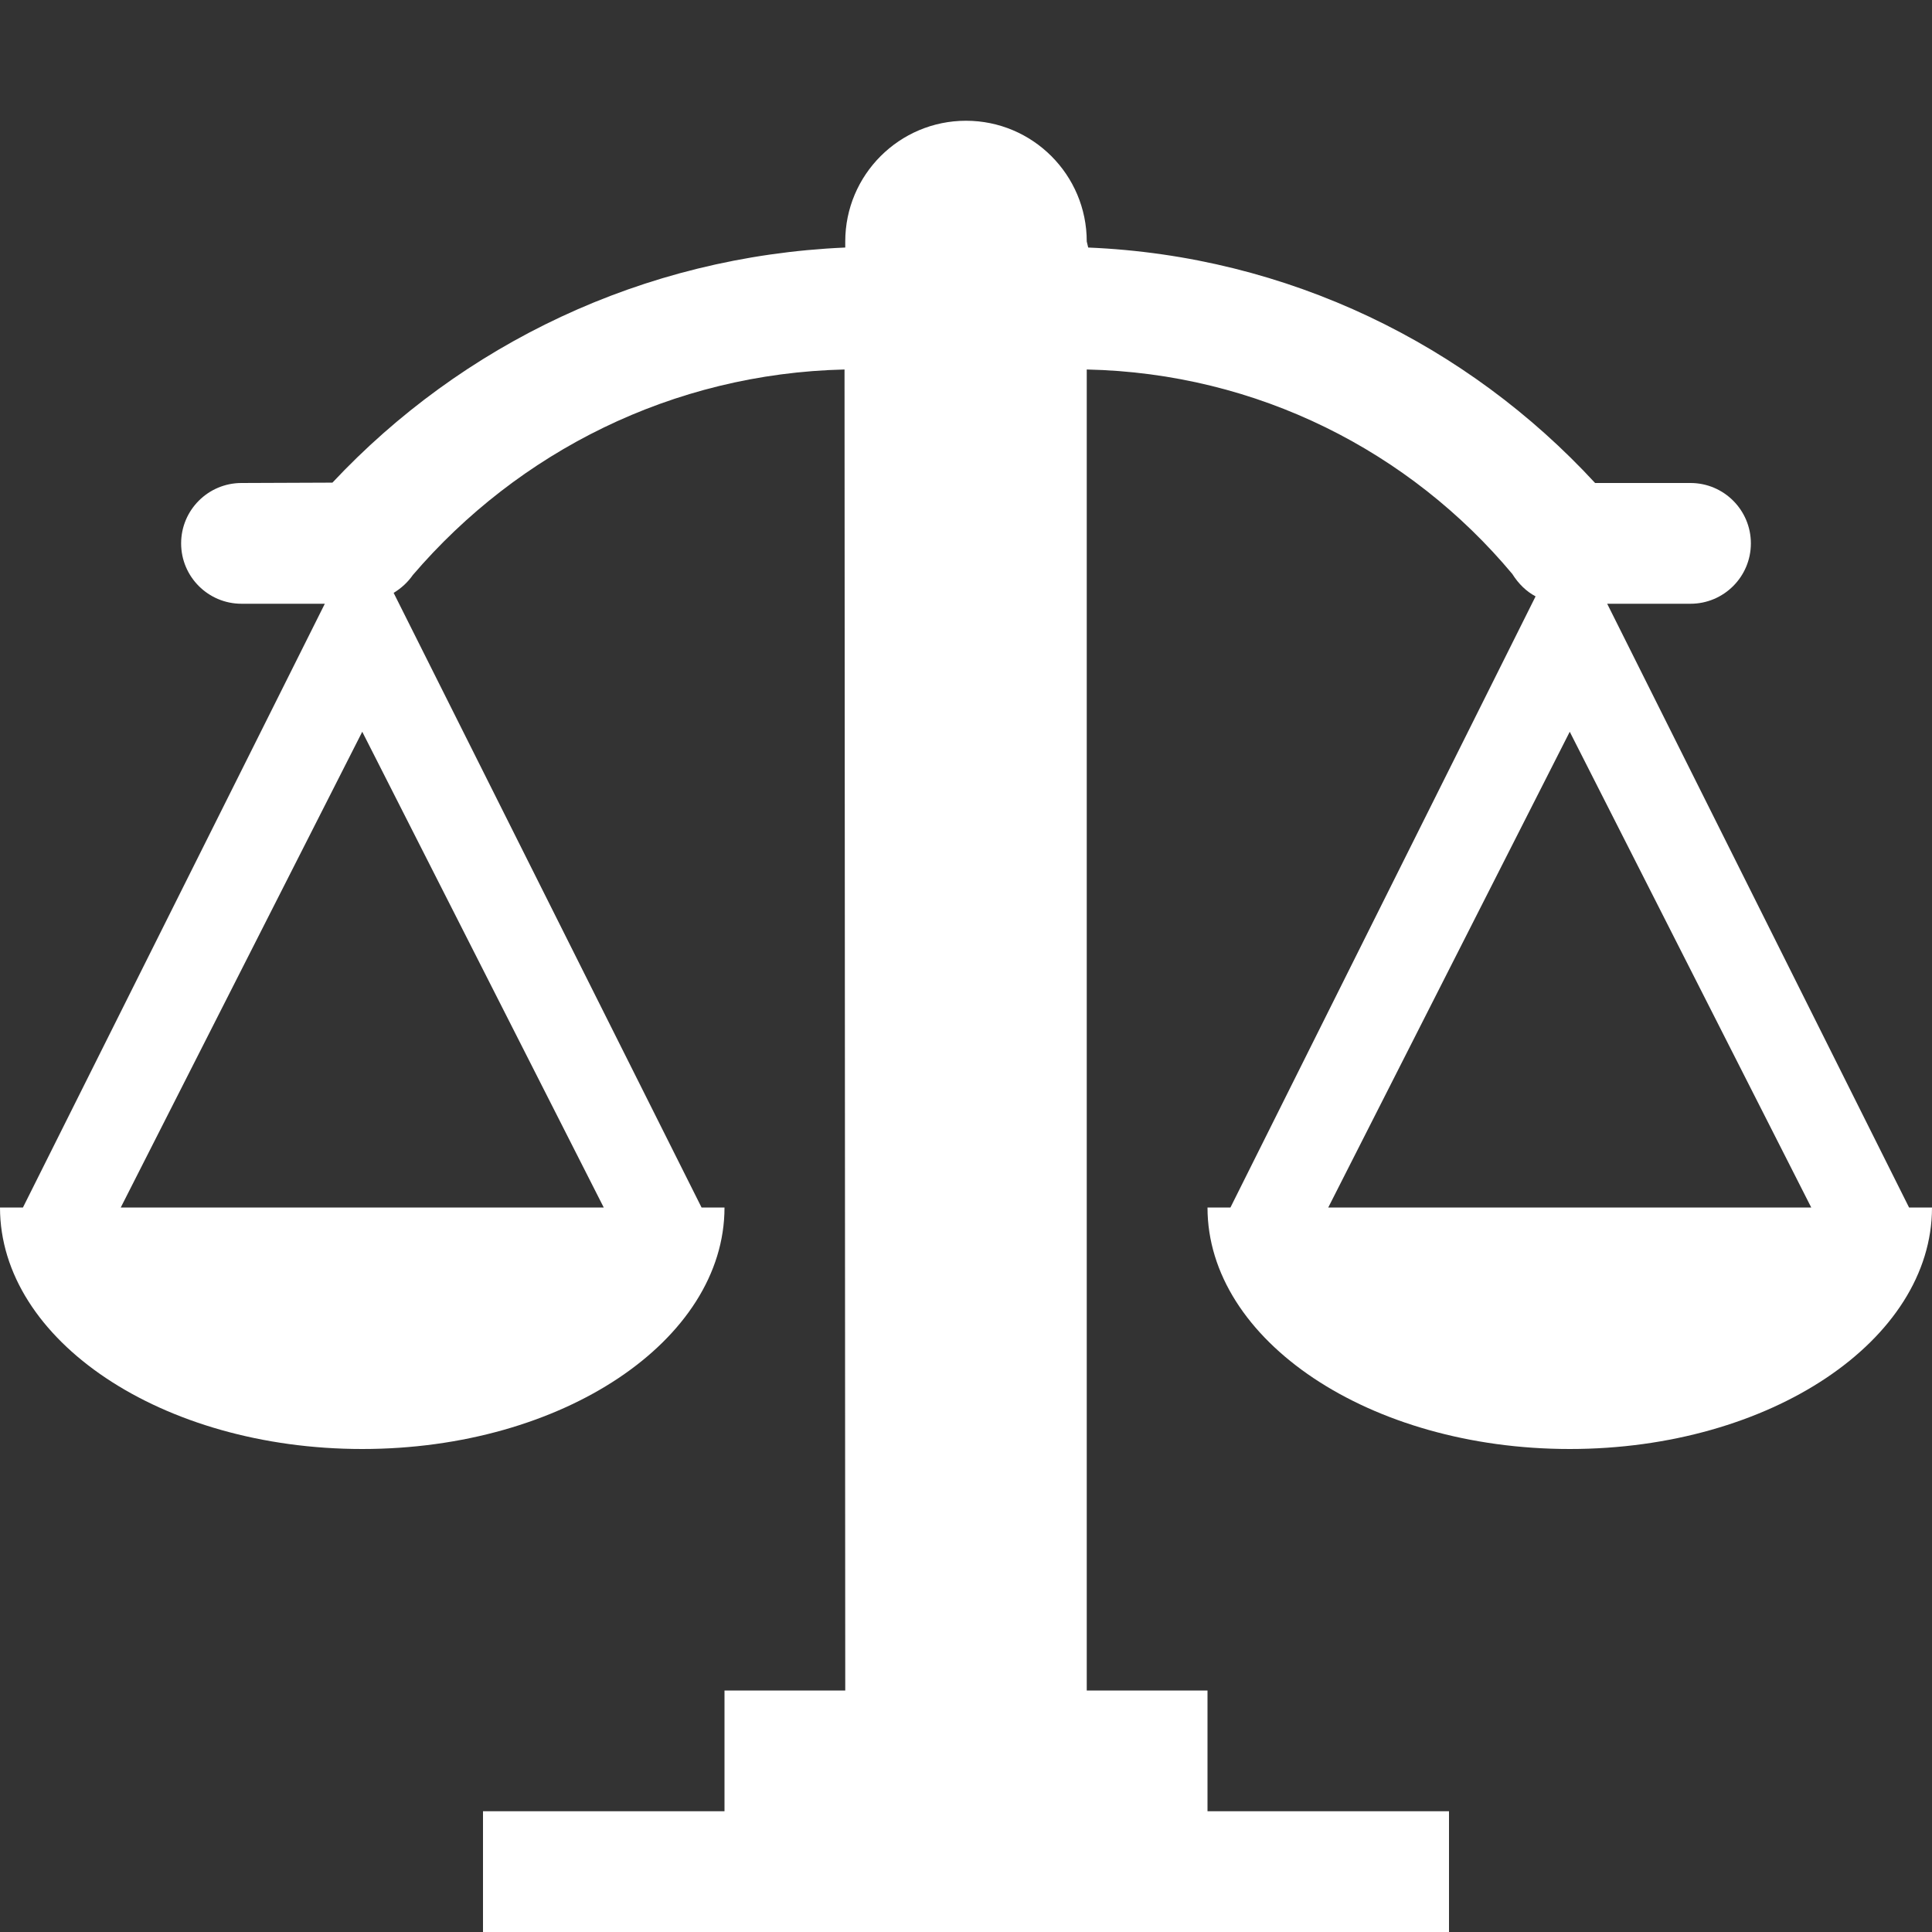 <!DOCTYPE svg PUBLIC "-//W3C//DTD SVG 1.1//EN" "http://www.w3.org/Graphics/SVG/1.1/DTD/svg11.dtd">
<!-- Uploaded to: SVG Repo, www.svgrepo.com, Transformed by: SVG Repo Mixer Tools -->
<svg width="800px" height="800px" viewBox="0 0 16.00 16.00" version="1.1" xmlns="http://www.w3.org/2000/svg" xmlns:xlink="http://www.w3.org/1999/xlink" fill="#000000" stroke="#000000" stroke-width="0">
<rect x="0" y="0" width="16.00" height="16.00" fill="#333333" stroke="none"/>
<g id="SVGRepo_bgCarrier" stroke-width="0"/>
<g id="SVGRepo_tracerCarrier" stroke-linecap="round" stroke-linejoin="round"/>
<g id="SVGRepo_iconCarrier"> <path fill="#ffffff" d="M15.81 10l-2.5-5h0.69c0.276 0 0.5-0.224 0.5-0.5s-0.224-0.5-0.5-0.5h-0.79c-1.056-1.145-2.541-1.881-4.198-1.95l-0.012-0.050c0-0.552-0.448-1-1-1s-1 0.448-1 1v0.050c-1.681 0.073-3.178 0.807-4.247 1.947l-0.753 0.003c-0.276 0-0.5 0.224-0.5 0.5s0.224 0.5 0.5 0.5h0.69l-2.5 5h-0.19c0 1.1 1.34 2 3 2s3-0.9 3-2h-0.19l-2.55-5.090c0.064-0.039 0.118-0.089 0.159-0.148 0.873-1.019 2.148-1.669 3.575-1.702l0.006 10.94h-1v1h-2v1h8v-1h-2v-1h-1v-10.94c1.418 0.030 2.679 0.682 3.524 1.693 0.053 0.084 0.117 0.145 0.193 0.186l-2.527 5.061h-0.19c0 1.1 1.34 2 3 2s3-0.9 3-2h-0.19zM5 10h-4l2-3.94zM11 10l2-3.94 2 3.94h-4z"/> </g>
</svg>